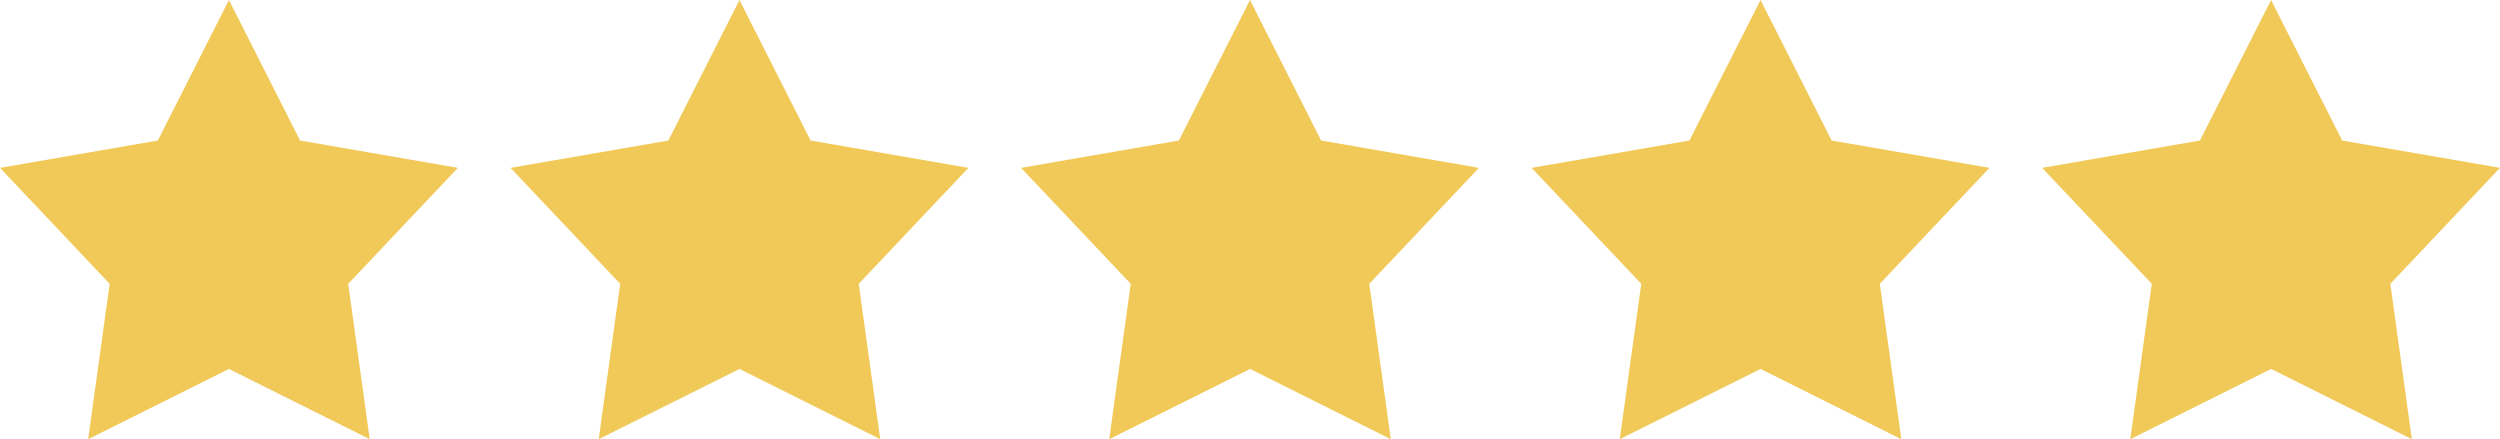 <?xml version="1.0" encoding="utf-8"?>
<!-- Generator: Adobe Illustrator 17.0.0, SVG Export Plug-In . SVG Version: 6.00 Build 0)  -->
<!DOCTYPE svg PUBLIC "-//W3C//DTD SVG 1.1//EN" "http://www.w3.org/Graphics/SVG/1.1/DTD/svg11.dtd">
<svg version="1.1" id="Layer_1" xmlns="http://www.w3.org/2000/svg" xmlns:xlink="http://www.w3.org/1999/xlink" x="0px" y="0px"
	 width="1554.005px" height="273px" viewBox="0 -7.413 1554.005 273" enable-background="new 0 -7.413 1554.005 273"
	 xml:space="preserve">
<title>Stjerne</title>
<title>Stjerne</title>
<g>
	<polygon fill="#F1C958" points="216.454,169 284.616,96.926 186.516,79.932 142.308,-7.413 98.1,79.932 0,96.926 68.162,169 
		54.8,265.587 142.308,221.914 229.816,265.587 	"/>
	<path fill="#F1C958" d="M459.655-7.413l-44.208,87.345l-98.1,16.994L385.51,169l-13.363,96.587l87.508-43.673l87.508,43.673
		L533.801,169l68.163-72.074l-98.1-16.994L459.655-7.413L459.655-7.413z"/>
	<path fill="#F1C958" d="M777.002-7.413l-44.208,87.345l-98.1,16.994L702.857,169l-13.363,96.587l87.508-43.673l87.508,43.673
		L851.148,169l68.163-72.074l-98.1-16.994L777.002-7.413L777.002-7.413z"/>
	<path fill="#F1C958" d="M1094.349-7.413l-44.208,87.345l-98.1,16.994L1020.204,169l-13.363,96.587l87.508-43.673l87.508,43.673
		L1168.495,169l68.163-72.074l-98.1-16.994L1094.349-7.413L1094.349-7.413z"/>
	<path fill="#F1C958" d="M1411.696-7.413l-44.208,87.345l-98.1,16.994L1337.551,169l-13.363,96.587l87.508-43.673l87.508,43.673
		L1485.842,169l68.163-72.074l-98.1-16.994L1411.696-7.413L1411.696-7.413z"/>
</g>
</svg>
